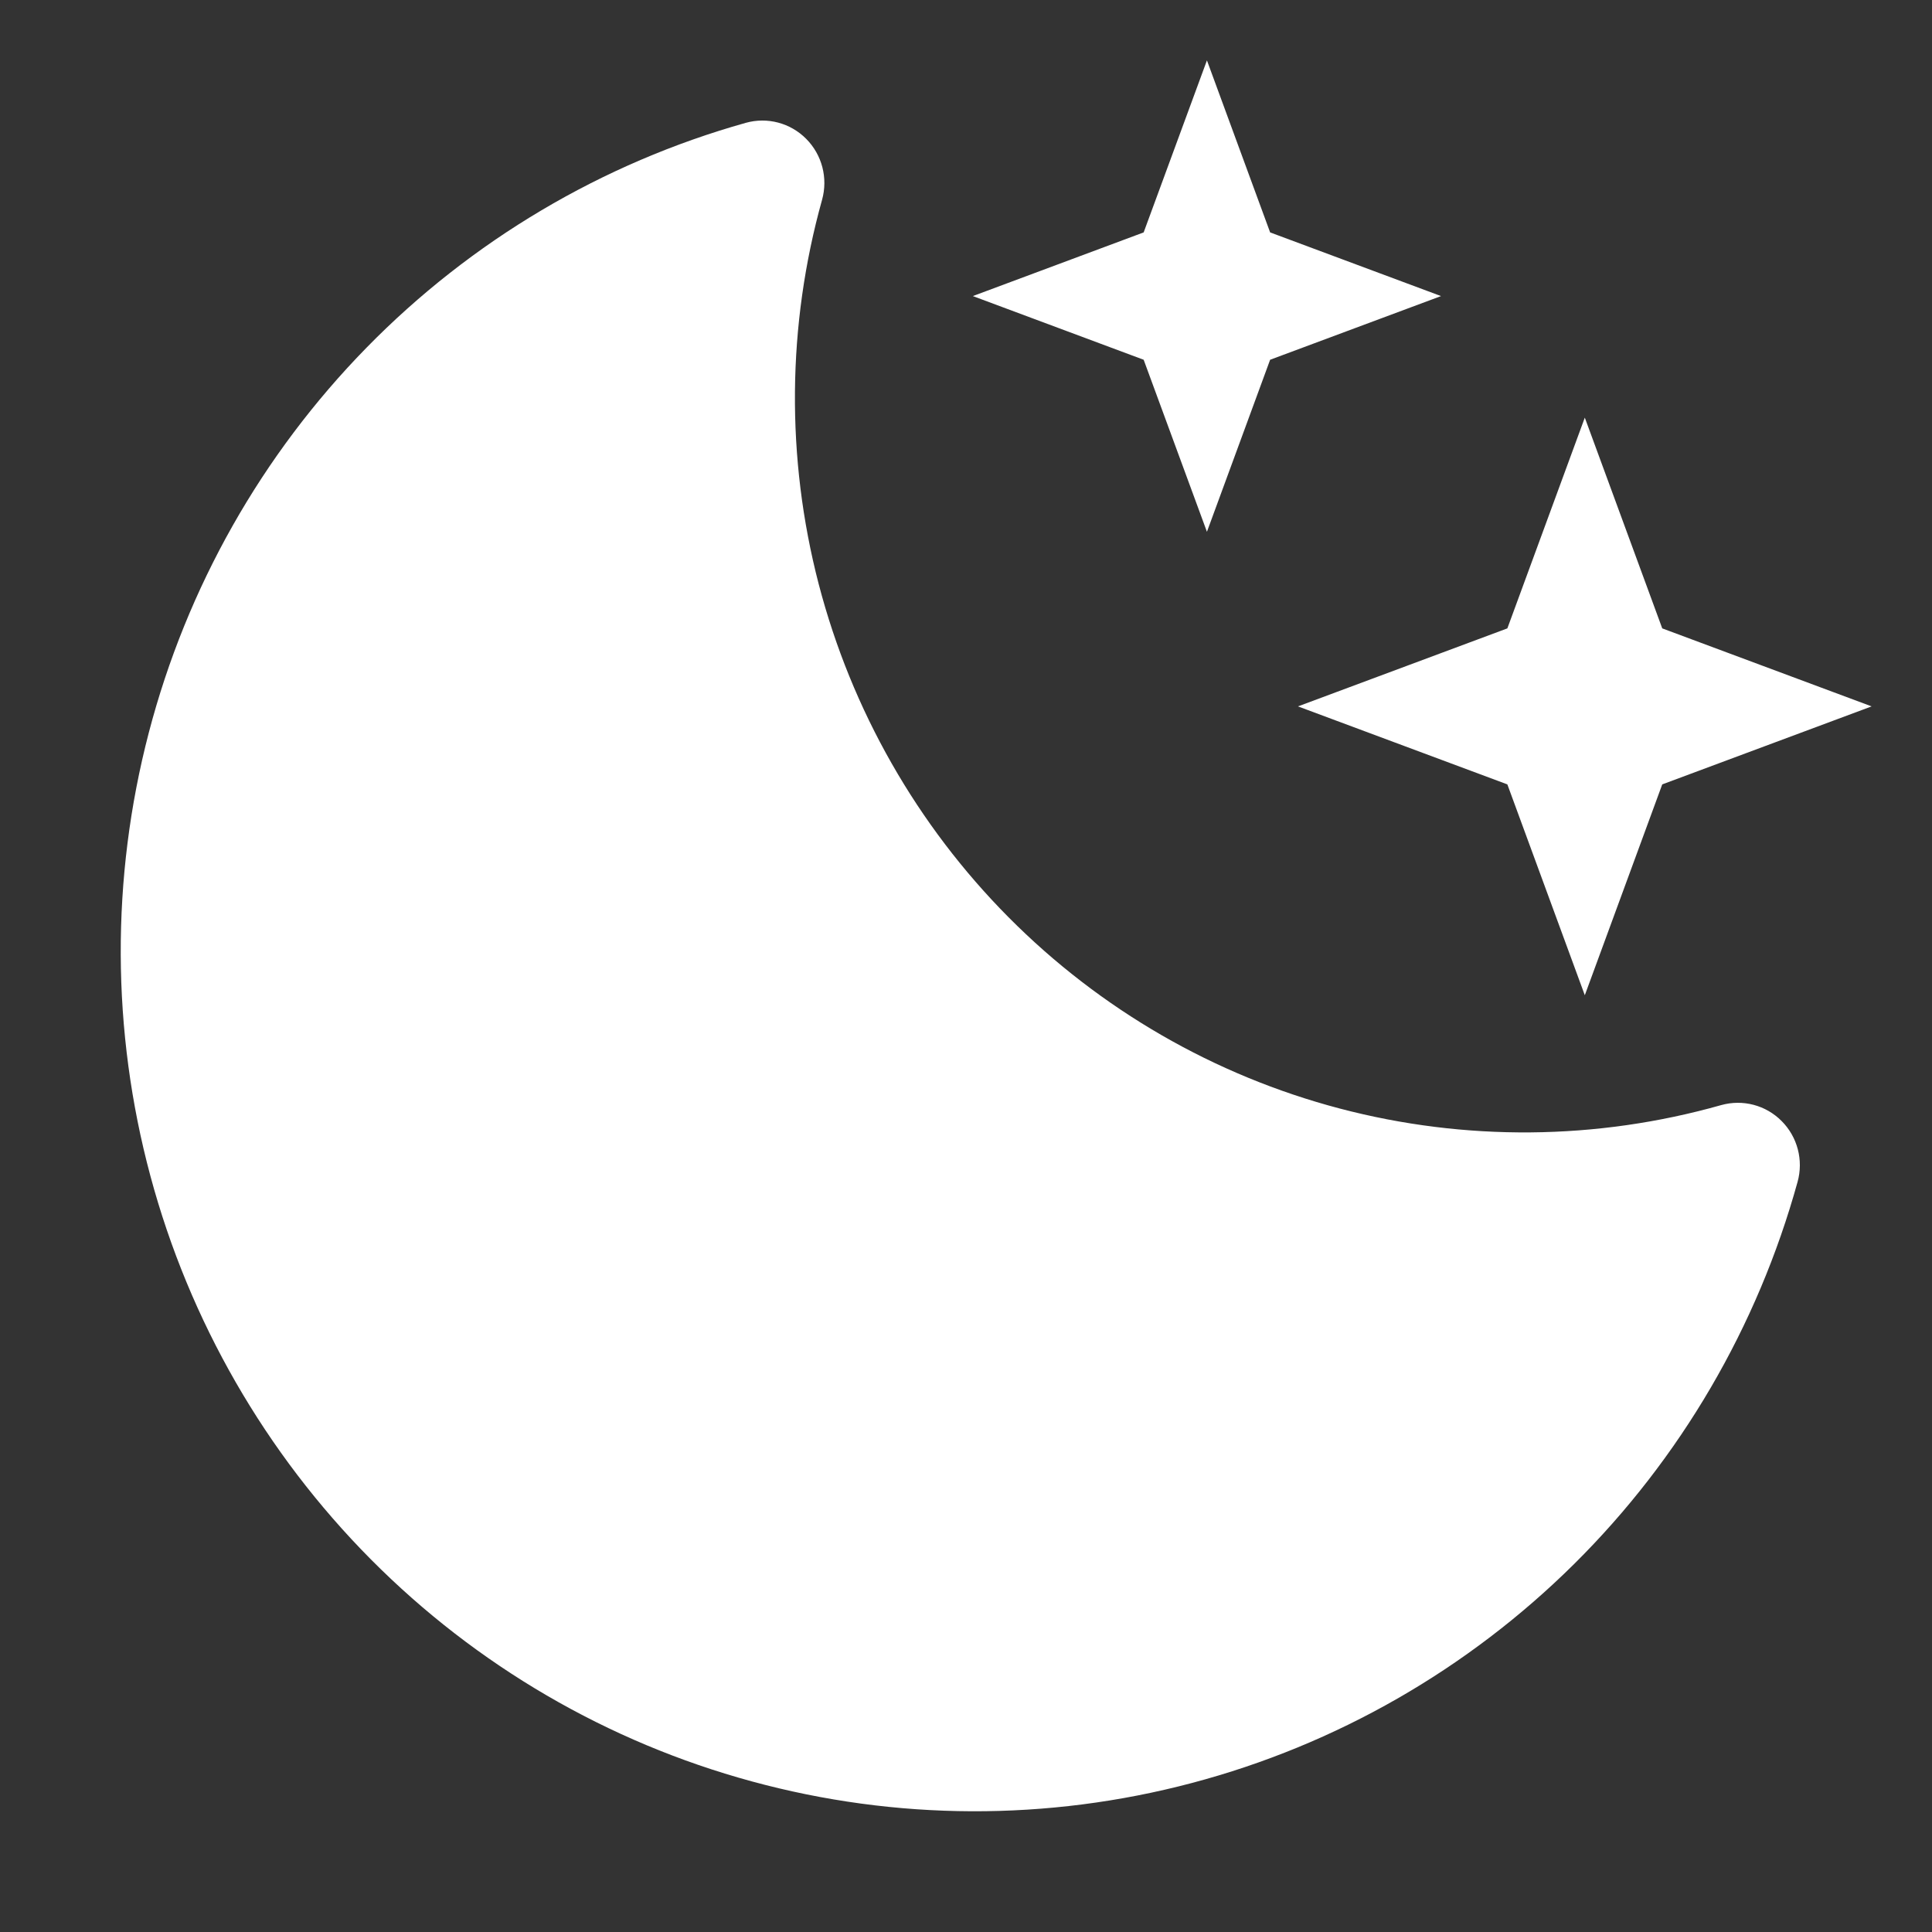 <svg width="24" height="24" viewBox="0 0 24 24" fill="none" xmlns="http://www.w3.org/2000/svg">
<rect x="0" y="0" width="24" height="24" fill="#333333" stroke="none"/>
<path fill-rule="evenodd" clip-rule="evenodd" d="M14.993 0.75L15.778 2.887L17.901 3.678L15.778 4.469L14.993 6.606L14.207 4.469L12.085 3.678L14.207 2.887L14.993 0.75ZM10.015 1.725C10.212 1.923 10.287 2.212 10.212 2.482C9.777 4.041 9.763 5.688 10.17 7.255C10.578 8.821 11.392 10.25 12.529 11.395C13.666 12.54 15.085 13.36 16.641 13.77C18.197 14.18 19.833 14.166 21.381 13.728C21.649 13.653 21.936 13.728 22.132 13.926C22.329 14.123 22.405 14.412 22.33 14.682C21.833 16.48 20.877 18.116 19.557 19.426C18.236 20.736 16.598 21.675 14.806 22.149C13.013 22.624 11.128 22.617 9.339 22.129C7.549 21.642 5.918 20.691 4.607 19.371C3.297 18.051 2.352 16.409 1.868 14.607C1.384 12.806 1.377 10.908 1.848 9.103C2.319 7.297 3.252 5.648 4.553 4.319C5.854 2.99 7.479 2.027 9.264 1.526C9.532 1.451 9.819 1.527 10.015 1.725ZM20.649 7.806L19.687 5.188L18.725 7.806L16.124 8.775L18.725 9.744L19.687 12.363L20.649 9.744L23.25 8.775L20.649 7.806Z" fill="white"/>
</svg>
